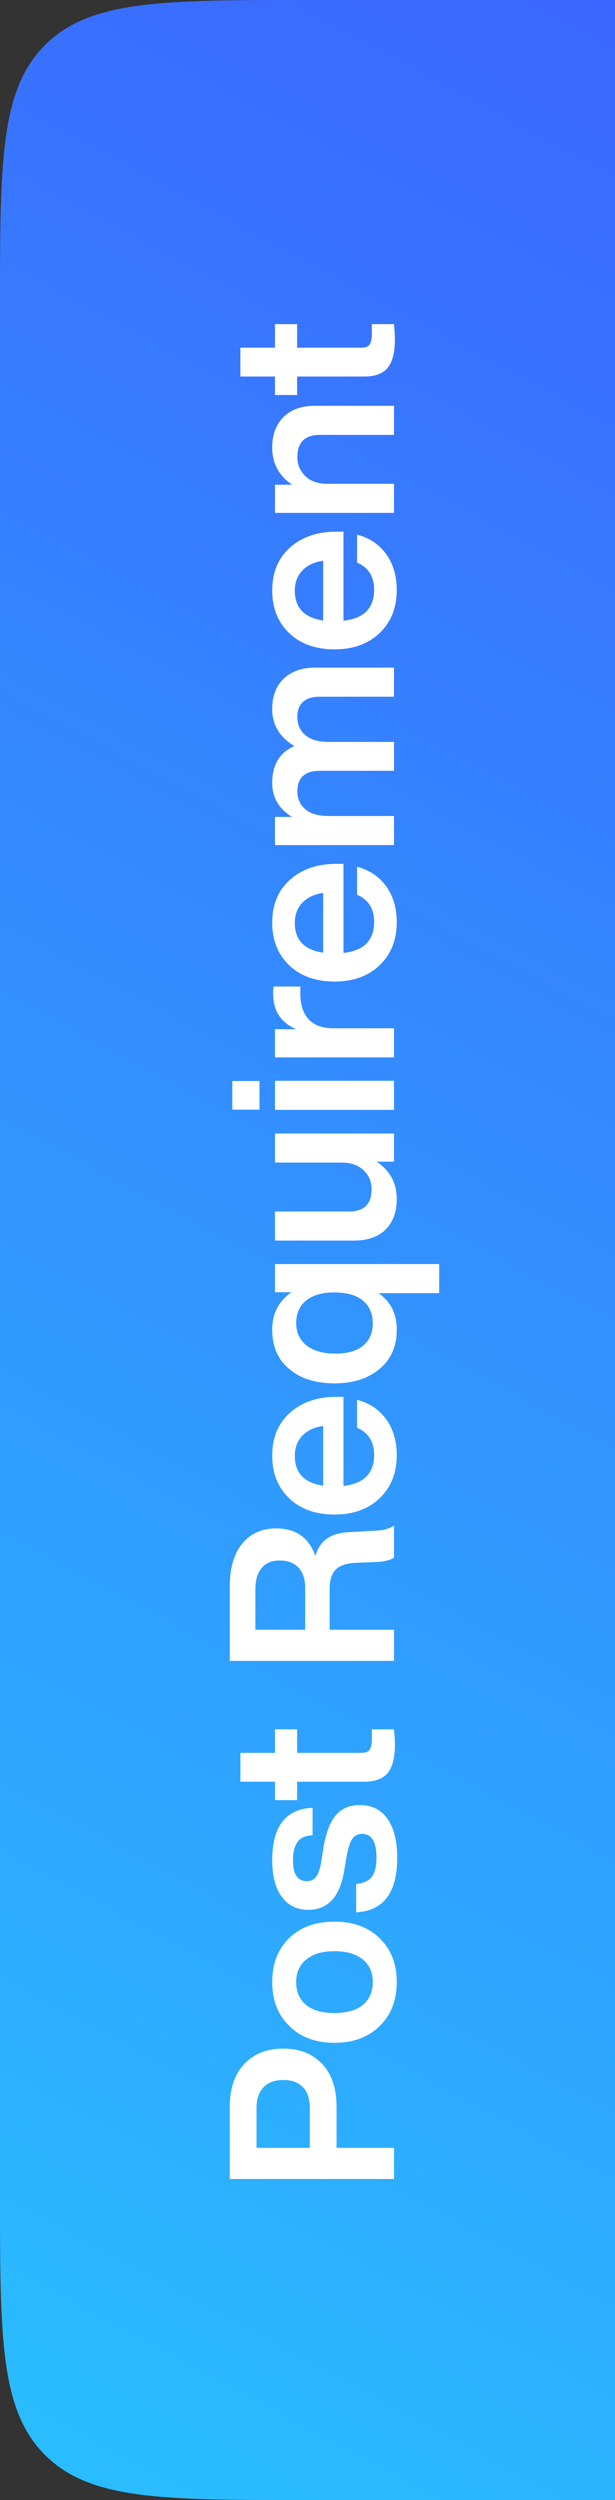 <svg width="32" height="130" viewBox="0 0 32 130" fill="none" xmlns="http://www.w3.org/2000/svg">
<rect x="0" y="0" width="32" height="130" fill="#333333" stroke="none"/>
<g clip-path="url(#clip0_1256_6507)">
<path d="M16 130C8.458 130 4.686 130 2.343 127.657C-2.04844e-07 125.314 -3.6969e-07 121.542 -6.99382e-07 114L-4.9831e-06 16C-5.31279e-06 8.458 -5.47764e-06 4.686 2.343 2.343C4.686 -2.04844e-07 8.458 -3.6969e-07 16 -6.99382e-07L32 -1.39876e-06L32 130L16 130Z" fill="url(#paint0_linear_1256_6507)"/>
<path d="M11.956 113.304L11.956 109.548C11.956 108.596 12.208 107.856 12.712 107.328C13.208 106.792 13.884 106.524 14.74 106.524C15.588 106.524 16.264 106.792 16.768 107.328C17.264 107.856 17.512 108.596 17.512 109.548L17.512 111.684L20.5 111.684L20.5 113.304L11.956 113.304ZM16.12 111.684L16.12 109.62C16.12 109.148 16.004 108.788 15.772 108.54C15.532 108.284 15.188 108.156 14.74 108.156C14.292 108.156 13.948 108.284 13.708 108.54C13.468 108.788 13.348 109.148 13.348 109.62L13.348 111.684L16.12 111.684ZM17.404 99.923C18.38 99.923 19.164 100.211 19.756 100.787C20.348 101.363 20.644 102.123 20.644 103.067C20.644 104.011 20.348 104.771 19.756 105.347C19.172 105.931 18.388 106.223 17.404 106.223C16.42 106.223 15.636 105.931 15.052 105.347C14.46 104.771 14.164 104.011 14.164 103.067C14.164 102.123 14.456 101.363 15.04 100.787C15.624 100.211 16.412 99.923 17.404 99.923ZM18.88 104.255C19.224 103.967 19.396 103.571 19.396 103.067C19.396 102.563 19.224 102.171 18.88 101.891C18.528 101.603 18.036 101.459 17.404 101.459C16.772 101.459 16.284 101.603 15.94 101.891C15.588 102.171 15.412 102.563 15.412 103.067C15.412 103.571 15.584 103.967 15.928 104.255C16.272 104.535 16.764 104.675 17.404 104.675C18.044 104.675 18.536 104.535 18.88 104.255ZM20.668 96.608C20.668 98.416 19.956 99.36 18.532 99.44L18.532 97.964C18.916 97.924 19.188 97.8 19.348 97.592C19.508 97.376 19.588 97.04 19.588 96.584C19.588 95.768 19.34 95.36 18.844 95.36C18.62 95.36 18.448 95.448 18.328 95.624C18.208 95.8 18.108 96.116 18.028 96.572L17.908 97.28C17.684 98.632 17.06 99.308 16.036 99.308C15.452 99.308 14.996 99.084 14.668 98.636C14.332 98.188 14.164 97.556 14.164 96.74C14.164 94.972 14.864 94.06 16.264 94.004L16.264 95.432C15.896 95.448 15.636 95.564 15.484 95.78C15.324 95.996 15.244 96.316 15.244 96.74C15.244 97.46 15.484 97.82 15.964 97.82C16.172 97.82 16.336 97.74 16.456 97.58C16.568 97.42 16.656 97.156 16.72 96.788L16.84 96.008C16.976 95.256 17.192 94.712 17.488 94.376C17.784 94.032 18.196 93.86 18.724 93.86C19.348 93.86 19.828 94.1 20.164 94.58C20.5 95.06 20.668 95.736 20.668 96.608ZM14.308 89.922L15.46 89.922L15.46 91.146L18.808 91.146C19.008 91.146 19.148 91.094 19.228 90.99C19.308 90.878 19.348 90.694 19.348 90.438L19.348 89.922L20.5 89.922C20.532 90.25 20.548 90.514 20.548 90.714C20.548 91.386 20.424 91.878 20.176 92.19C19.92 92.494 19.516 92.646 18.964 92.646L15.46 92.646L15.46 93.606L14.308 93.606L14.308 92.646L12.508 92.646L12.508 91.146L14.308 91.146L14.308 89.922ZM18.232 79.667L19.504 79.595C19.912 79.587 20.244 79.499 20.5 79.331L20.5 80.999C20.26 81.143 19.92 81.219 19.48 81.227L18.544 81.263C18.024 81.287 17.664 81.407 17.464 81.623C17.256 81.831 17.152 82.167 17.152 82.631L17.152 84.743L20.5 84.743L20.5 86.363L11.956 86.363L11.956 82.487C11.956 81.535 12.172 80.795 12.604 80.267C13.036 79.739 13.624 79.475 14.368 79.475C15.392 79.475 16.072 79.951 16.408 80.903C16.544 80.471 16.76 80.163 17.056 79.979C17.344 79.787 17.736 79.683 18.232 79.667ZM13.288 84.743L15.88 84.743L15.88 82.583C15.88 82.127 15.768 81.775 15.544 81.527C15.312 81.271 14.98 81.143 14.548 81.143C14.14 81.143 13.828 81.275 13.612 81.539C13.396 81.795 13.288 82.163 13.288 82.643L13.288 84.743ZM17.512 72.634L17.872 72.634L17.872 77.266C18.4 77.21 18.8 77.046 19.072 76.774C19.336 76.494 19.468 76.122 19.468 75.658C19.468 74.97 19.172 74.498 18.58 74.242L18.58 72.79C19.212 72.95 19.716 73.286 20.092 73.798C20.46 74.31 20.644 74.934 20.644 75.67C20.644 76.59 20.348 77.334 19.756 77.902C19.164 78.47 18.38 78.754 17.404 78.754C16.428 78.754 15.644 78.474 15.052 77.914C14.46 77.346 14.164 76.606 14.164 75.694C14.164 74.758 14.472 74.014 15.088 73.462C15.704 72.91 16.512 72.634 17.512 72.634ZM15.34 75.706C15.34 76.594 15.832 77.11 16.816 77.254L16.816 74.146C16.36 74.21 16 74.378 15.736 74.65C15.472 74.922 15.34 75.274 15.34 75.706ZM15.172 67.194L14.308 67.194L14.308 65.73L22.852 65.73L22.852 67.242L19.696 67.242C20.328 67.681 20.644 68.317 20.644 69.15C20.644 70.005 20.348 70.681 19.756 71.177C19.164 71.681 18.38 71.933 17.404 71.933C16.412 71.933 15.624 71.681 15.04 71.177C14.456 70.689 14.164 70.013 14.164 69.15C14.164 68.302 14.5 67.65 15.172 67.194ZM17.452 70.385C18.092 70.385 18.576 70.246 18.904 69.966C19.232 69.686 19.396 69.297 19.396 68.802C19.396 68.305 19.224 67.913 18.88 67.626C18.536 67.346 18.044 67.206 17.404 67.206C16.764 67.206 16.272 67.346 15.928 67.626C15.584 67.906 15.412 68.297 15.412 68.802C15.412 69.29 15.592 69.677 15.952 69.966C16.312 70.246 16.812 70.385 17.452 70.385ZM17.776 60.453L14.308 60.453L14.308 58.941L20.5 58.941L20.5 60.405L19.6 60.405C20.296 60.877 20.644 61.525 20.644 62.349C20.644 63.013 20.452 63.541 20.068 63.933C19.676 64.317 19.124 64.509 18.412 64.509L14.308 64.509L14.308 62.997L18.16 62.997C18.944 62.997 19.336 62.609 19.336 61.833C19.336 61.449 19.2 61.125 18.928 60.861C18.648 60.589 18.264 60.453 17.776 60.453ZM13.504 56.212L13.504 57.7L12.088 57.7L12.088 56.212L13.504 56.212ZM20.5 56.2L20.5 57.712L14.308 57.712L14.308 56.2L20.5 56.2ZM14.212 51.67C14.212 51.534 14.22 51.41 14.236 51.298L15.628 51.298L15.628 51.682C15.628 52.258 15.776 52.702 16.072 53.014C16.36 53.318 16.788 53.47 17.356 53.47L20.5 53.47L20.5 54.982L14.308 54.982L14.308 53.518L15.412 53.518C14.612 53.174 14.212 52.558 14.212 51.67ZM17.512 44.919L17.872 44.919L17.872 49.551C18.4 49.495 18.8 49.331 19.072 49.059C19.336 48.779 19.468 48.407 19.468 47.943C19.468 47.255 19.172 46.783 18.58 46.527L18.58 45.075C19.212 45.235 19.716 45.571 20.092 46.083C20.46 46.595 20.644 47.219 20.644 47.955C20.644 48.875 20.348 49.619 19.756 50.187C19.164 50.755 18.38 51.039 17.404 51.039C16.428 51.039 15.644 50.759 15.052 50.199C14.46 49.631 14.164 48.891 14.164 47.979C14.164 47.043 14.472 46.299 15.088 45.747C15.704 45.195 16.512 44.919 17.512 44.919ZM15.34 47.991C15.34 48.879 15.832 49.395 16.816 49.539L16.816 46.431C16.36 46.495 16 46.663 15.736 46.935C15.472 47.207 15.34 47.559 15.34 47.991ZM14.164 36.875C14.164 36.195 14.364 35.667 14.764 35.291C15.164 34.907 15.712 34.715 16.408 34.715L20.5 34.715L20.5 36.227L16.648 36.227C15.864 36.227 15.472 36.583 15.472 37.295C15.472 37.679 15.612 37.991 15.892 38.231C16.164 38.463 16.564 38.579 17.092 38.579L20.5 38.579L20.5 40.079L16.648 40.079C15.864 40.079 15.472 40.439 15.472 41.159C15.472 41.535 15.612 41.843 15.892 42.083C16.164 42.315 16.564 42.431 17.092 42.431L20.5 42.431L20.5 43.943L14.308 43.943L14.308 42.479L15.196 42.479C14.508 42.055 14.164 41.467 14.164 40.715C14.164 39.771 14.548 39.131 15.316 38.795C14.548 38.331 14.164 37.691 14.164 36.875ZM17.512 27.646L17.872 27.646L17.872 32.278C18.4 32.222 18.8 32.058 19.072 31.786C19.336 31.506 19.468 31.134 19.468 30.67C19.468 29.982 19.172 29.51 18.58 29.254L18.58 27.802C19.212 27.962 19.716 28.298 20.092 28.81C20.46 29.322 20.644 29.946 20.644 30.682C20.644 31.602 20.348 32.346 19.756 32.914C19.164 33.482 18.38 33.766 17.404 33.766C16.428 33.766 15.644 33.486 15.052 32.926C14.46 32.358 14.164 31.618 14.164 30.706C14.164 29.77 14.472 29.026 15.088 28.474C15.704 27.922 16.512 27.646 17.512 27.646ZM15.34 30.718C15.34 31.606 15.832 32.122 16.816 32.266L16.816 29.158C16.36 29.222 16 29.39 15.736 29.662C15.472 29.934 15.34 30.286 15.34 30.718ZM14.164 23.273C14.164 22.601 14.36 22.073 14.752 21.689C15.136 21.297 15.684 21.101 16.396 21.101L20.5 21.101L20.5 22.613L16.648 22.613C15.864 22.613 15.472 23.001 15.472 23.777C15.472 24.161 15.612 24.489 15.892 24.761C16.164 25.025 16.544 25.157 17.032 25.157L20.5 25.157L20.5 26.669L14.308 26.669L14.308 25.205L15.196 25.205C14.508 24.733 14.164 24.089 14.164 23.273ZM14.308 16.855L15.46 16.855L15.46 18.079L18.808 18.079C19.008 18.079 19.148 18.027 19.228 17.923C19.308 17.811 19.348 17.627 19.348 17.371L19.348 16.855L20.5 16.855C20.532 17.183 20.548 17.447 20.548 17.647C20.548 18.319 20.424 18.811 20.176 19.123C19.92 19.427 19.516 19.579 18.964 19.579L15.46 19.579L15.46 20.539L14.308 20.539L14.308 19.579L12.508 19.579L12.508 18.079L14.308 18.079L14.308 16.855Z" fill="white"/>
</g>
<defs>
<linearGradient id="paint0_linear_1256_6507" x1="32" y1="-2.36734e-06" x2="-29.362" y2="114.227" gradientUnits="userSpaceOnUse">
<stop stop-color="#3B66FF"/>
<stop offset="1" stop-color="#29BFFF"/>
</linearGradient>
<clipPath id="clip0_1256_6507">
<path d="M16 130C8.458 130 4.686 130 2.343 127.657C-2.04844e-07 125.314 -3.6969e-07 121.542 -6.99382e-07 114L-4.9831e-06 16C-5.31279e-06 8.458 -5.47764e-06 4.686 2.343 2.343C4.686 -2.04844e-07 8.458 -3.6969e-07 16 -6.99382e-07L32 -1.39876e-06L32 130L16 130Z" fill="white"/>
</clipPath>
</defs>
</svg>
